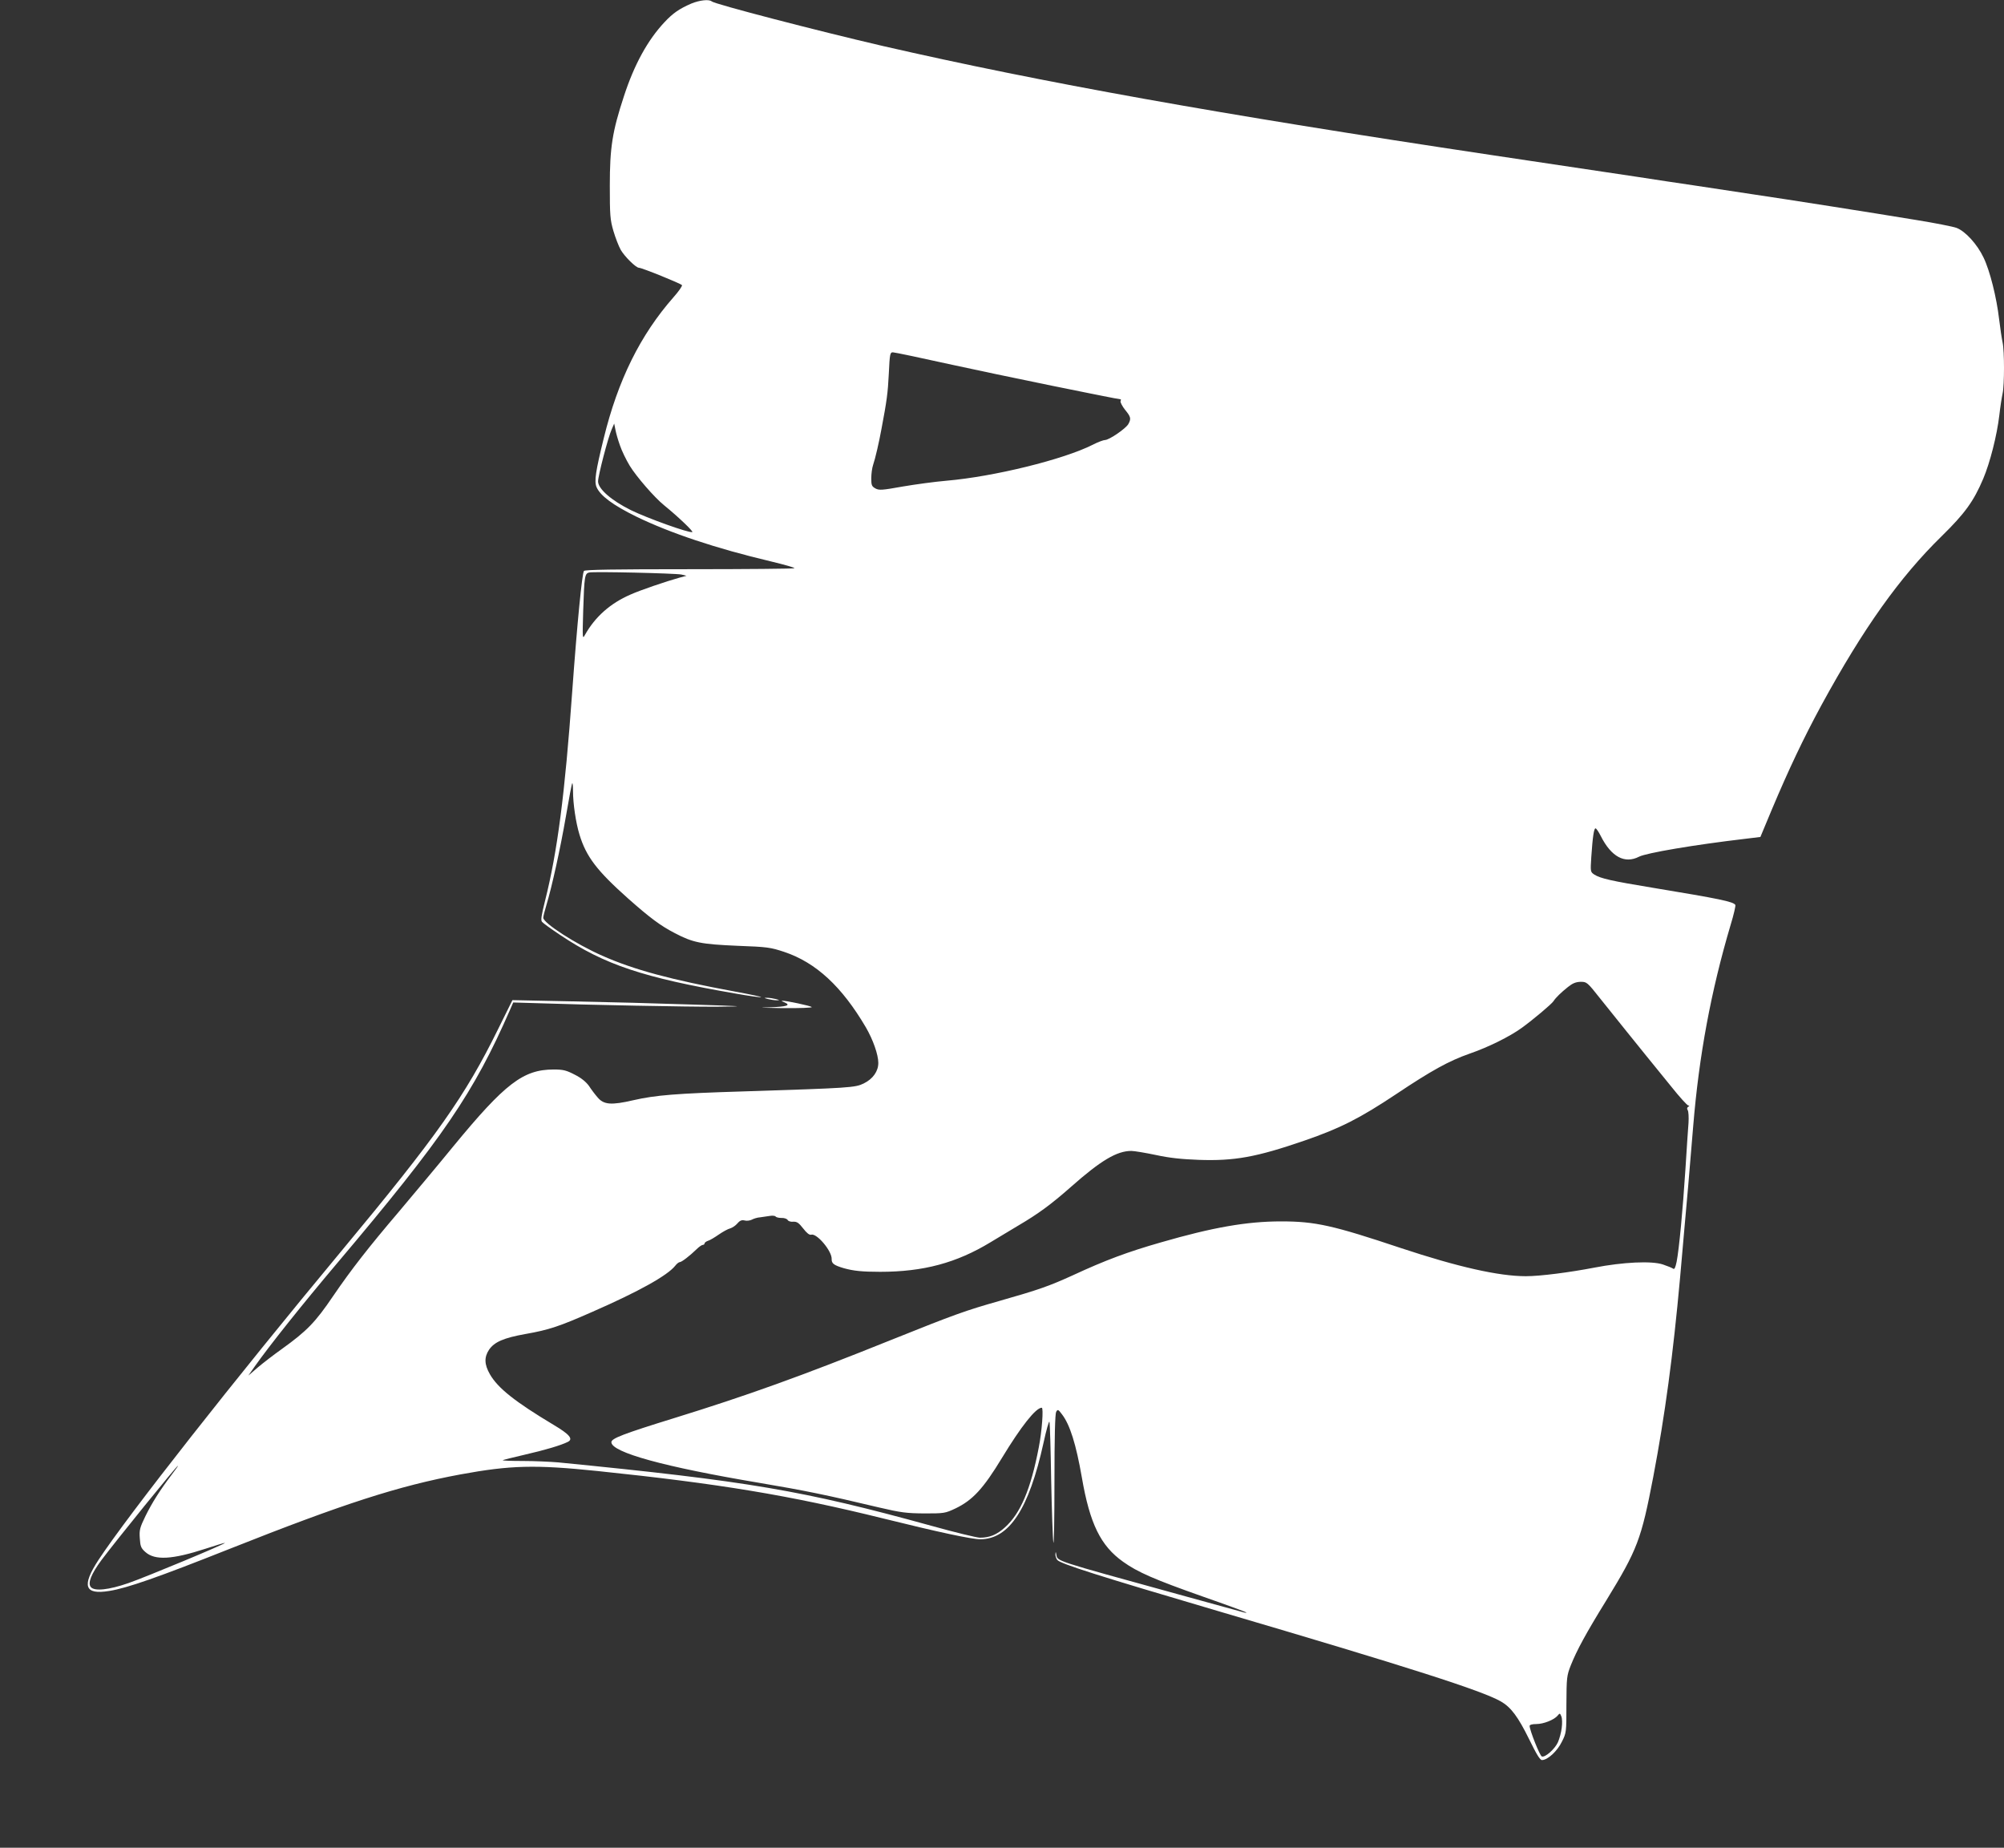 <?xml version="1.0" standalone="no"?>
<!DOCTYPE svg PUBLIC "-//W3C//DTD SVG 20010904//EN"
 "http://www.w3.org/TR/2001/REC-SVG-20010904/DTD/svg10.dtd">
<svg version="1.0" xmlns="http://www.w3.org/2000/svg"
 width="1280pt" height="1180pt" viewBox="0 0 1280 1180"
 preserveAspectRatio="xMidYMid meet">
<rect x="0" y="0" width="1280" height="1180" fill="#333333" stroke="none"/>
<g transform="translate(0,1180) scale(0.1,-0.1)"
fill="#ffffff" stroke="none">
<path d="M4415 11777 c-76 -33 -117 -61 -171 -119 -107 -114 -193 -270 -259
-473 -74 -225 -90 -327 -90 -570 0 -190 2 -218 23 -290 13 -44 34 -98 47 -121
25 -43 97 -114 116 -114 19 0 268 -101 275 -111 3 -5 -21 -40 -54 -77 -212
-241 -355 -529 -446 -902 -52 -211 -61 -273 -46 -310 23 -55 105 -116 254
-189 216 -105 508 -203 859 -286 87 -21 155 -40 151 -44 -3 -3 -304 -6 -669
-6 -484 0 -667 -3 -675 -11 -12 -12 -44 -341 -75 -769 -47 -658 -95 -1026
-174 -1339 -23 -92 -28 -123 -19 -133 6 -8 59 -46 116 -84 284 -190 530 -272
1120 -374 84 -15 157 -25 163 -23 6 2 -70 18 -168 36 -406 75 -645 139 -847
229 -168 74 -376 208 -376 242 0 9 9 45 20 81 35 116 89 360 125 569 19 112
37 206 40 209 3 3 5 -20 5 -51 0 -79 18 -201 41 -276 43 -142 112 -232 312
-410 139 -123 206 -173 297 -220 116 -61 169 -71 400 -81 192 -7 211 -10 299
-39 203 -68 368 -221 521 -481 46 -79 80 -175 80 -228 0 -53 -34 -102 -93
-131 -55 -27 -86 -29 -772 -51 -428 -13 -559 -24 -699 -56 -142 -33 -190 -29
-229 18 -16 18 -41 51 -55 73 -19 26 -49 51 -91 72 -54 28 -73 33 -135 33
-194 0 -310 -89 -640 -490 -92 -113 -250 -301 -349 -419 -191 -224 -304 -369
-418 -536 -115 -170 -169 -225 -329 -340 -52 -37 -122 -91 -155 -119 l-59 -51
42 60 c94 133 303 395 522 654 683 808 876 1092 1108 1623 l20 46 134 -4 c354
-12 985 -24 1168 -23 194 2 186 3 -165 14 -203 7 -544 16 -756 20 l-386 8 -91
-184 c-211 -429 -390 -683 -1002 -1419 -677 -814 -1365 -1689 -1551 -1972
-109 -167 -89 -224 69 -198 114 18 311 87 772 270 726 288 1077 401 1470 474
321 59 477 63 875 22 779 -81 1228 -155 1830 -304 347 -86 561 -132 617 -132
184 1 310 193 403 615 18 83 35 143 38 135 3 -8 8 -175 11 -370 4 -195 10
-375 14 -400 4 -24 7 149 7 385 0 293 4 436 11 449 10 17 13 16 37 -16 51 -66
90 -191 127 -403 51 -296 120 -437 264 -539 92 -66 200 -113 509 -222 149 -52
274 -98 277 -101 3 -3 -4 -3 -15 0 -11 3 -202 56 -425 117 -795 219 -765 209
-773 252 -4 21 -4 21 -6 2 0 -11 5 -27 12 -36 19 -24 264 -102 1032 -328 1217
-358 1682 -507 1802 -576 64 -37 109 -97 180 -241 47 -96 69 -133 82 -133 36
0 98 57 127 117 29 57 29 61 29 238 1 173 2 183 28 250 39 97 95 201 227 415
199 325 223 388 300 790 75 395 126 774 171 1270 11 124 24 272 29 330 11 114
31 349 55 640 37 449 113 859 239 1284 20 65 33 123 30 127 -13 21 -100 39
-524 109 -267 44 -338 60 -377 85 -25 17 -25 18 -19 113 9 132 17 182 27 182
5 0 20 -22 34 -50 67 -132 152 -178 244 -131 46 24 353 76 676 114 l99 12 73
175 c107 254 201 453 317 667 268 491 499 816 769 1080 146 143 203 221 264
365 44 104 88 278 103 405 6 54 16 117 21 140 12 54 12 272 0 326 -5 23 -15
89 -22 147 -16 139 -59 312 -100 396 -40 84 -116 168 -173 189 -22 8 -138 31
-256 50 -310 51 -813 130 -1050 165 -112 17 -279 42 -370 56 -91 13 -255 38
-365 55 -110 16 -288 43 -395 59 -107 16 -348 52 -535 80 -1741 261 -2869 463
-3885 696 -418 97 -1076 268 -1094 285 -17 15 -78 8 -131 -14z m1669 -2307
c282 -62 1053 -220 1074 -220 2 0 2 -6 -1 -12 -2 -7 11 -32 29 -55 37 -45 40
-57 21 -91 -16 -29 -123 -102 -149 -102 -10 0 -45 -13 -78 -30 -188 -95 -633
-204 -935 -230 -71 -6 -197 -23 -279 -37 -134 -24 -151 -25 -175 -12 -23 13
-26 21 -26 64 0 28 5 67 12 87 13 37 38 145 53 228 34 179 41 231 47 353 6
127 8 137 26 137 11 0 182 -36 381 -80z m-2124 -515 c11 -33 39 -91 62 -129
42 -69 158 -203 220 -253 91 -74 189 -168 180 -171 -21 -7 -288 89 -392 140
-125 62 -210 136 -210 184 0 35 64 282 87 332 l16 37 8 -40 c4 -22 17 -67 29
-100z m392 -824 l33 -8 -45 -12 c-83 -23 -251 -80 -313 -108 -129 -56 -226
-142 -291 -258 -16 -29 -16 -22 -11 155 7 222 10 237 38 244 32 7 549 -5 589
-13z m5869 -2708 c81 -101 219 -274 452 -560 54 -68 104 -123 111 -123 8 0 8
-3 -1 -8 -8 -5 -9 -13 -3 -22 5 -8 7 -44 5 -80 -3 -36 -12 -171 -20 -300 -17
-260 -40 -506 -56 -588 -8 -38 -14 -50 -22 -44 -7 5 -36 17 -66 27 -72 24
-255 15 -436 -20 -161 -31 -348 -55 -439 -55 -173 0 -434 59 -799 180 -434
145 -546 170 -764 170 -219 0 -436 -38 -768 -134 -213 -61 -355 -114 -560
-209 -154 -70 -215 -92 -475 -166 -214 -61 -277 -83 -693 -250 -566 -228 -921
-355 -1377 -496 -330 -102 -405 -131 -405 -155 0 -65 339 -158 941 -259 291
-49 433 -78 769 -158 141 -33 175 -37 290 -38 125 0 132 1 196 31 111 53 179
126 299 324 122 201 216 320 254 320 12 0 1 -152 -19 -253 -51 -267 -117 -422
-216 -511 -52 -47 -98 -66 -160 -66 -19 0 -159 34 -310 76 -823 227 -1167 285
-2384 405 -49 4 -150 9 -224 9 -74 0 -132 2 -130 5 3 2 66 18 140 35 131 30
232 60 276 82 36 18 11 48 -90 108 -247 148 -357 235 -408 324 -36 63 -37 109
-5 157 34 49 93 75 233 100 149 26 217 49 428 142 297 130 479 232 528 294 10
13 23 23 29 23 12 0 65 41 108 83 15 15 33 27 39 27 6 0 11 4 11 9 0 5 10 13
22 17 12 3 43 22 69 40 26 18 59 36 72 39 14 4 35 18 47 32 16 19 28 23 46 19
13 -4 34 -1 46 5 13 7 36 14 53 15 16 2 44 6 62 9 17 3 34 1 37 -4 4 -5 20 -9
37 -9 17 1 35 -5 40 -13 4 -8 21 -13 36 -11 23 1 35 -7 63 -43 23 -30 40 -43
51 -40 35 12 133 -104 131 -155 -1 -29 14 -40 78 -59 61 -17 116 -23 232 -23
276 0 488 57 705 189 59 36 140 84 178 107 126 74 208 134 335 246 192 170
294 230 386 230 19 0 90 -12 157 -26 87 -19 165 -27 273 -31 229 -8 368 17
676 123 229 79 353 142 586 297 226 151 337 212 468 258 119 41 255 108 334
165 73 53 191 152 203 171 13 21 49 56 92 90 30 24 50 32 81 33 39 0 42 -2
125 -107z m-9124 -3040 c-75 -99 -126 -180 -168 -265 -36 -74 -40 -89 -36
-142 3 -51 8 -63 35 -87 61 -55 171 -49 386 21 66 22 121 38 123 37 5 -6 -507
-219 -617 -257 -127 -44 -217 -53 -240 -25 -21 25 3 84 68 172 93 124 481 603
489 603 2 0 -16 -26 -40 -57z m8878 -1618 c-3 -27 -14 -68 -24 -91 -20 -44
-82 -99 -103 -91 -13 4 -78 169 -78 195 0 7 15 12 43 12 46 0 114 27 136 54
14 17 15 16 24 -6 5 -12 6 -45 2 -73z"/>
<path d="M4905 5420 c17 -4 41 -8 55 -8 22 0 22 1 -5 8 -16 4 -41 8 -55 8 -22
0 -22 -1 5 -8z"/>
<path d="M5008 5400 c48 -20 19 -29 -95 -33 -80 -2 -53 -3 82 -5 111 -1 195 2
190 7 -9 8 -168 42 -190 40 -5 0 0 -4 13 -9z"/>
</g>
</svg>
